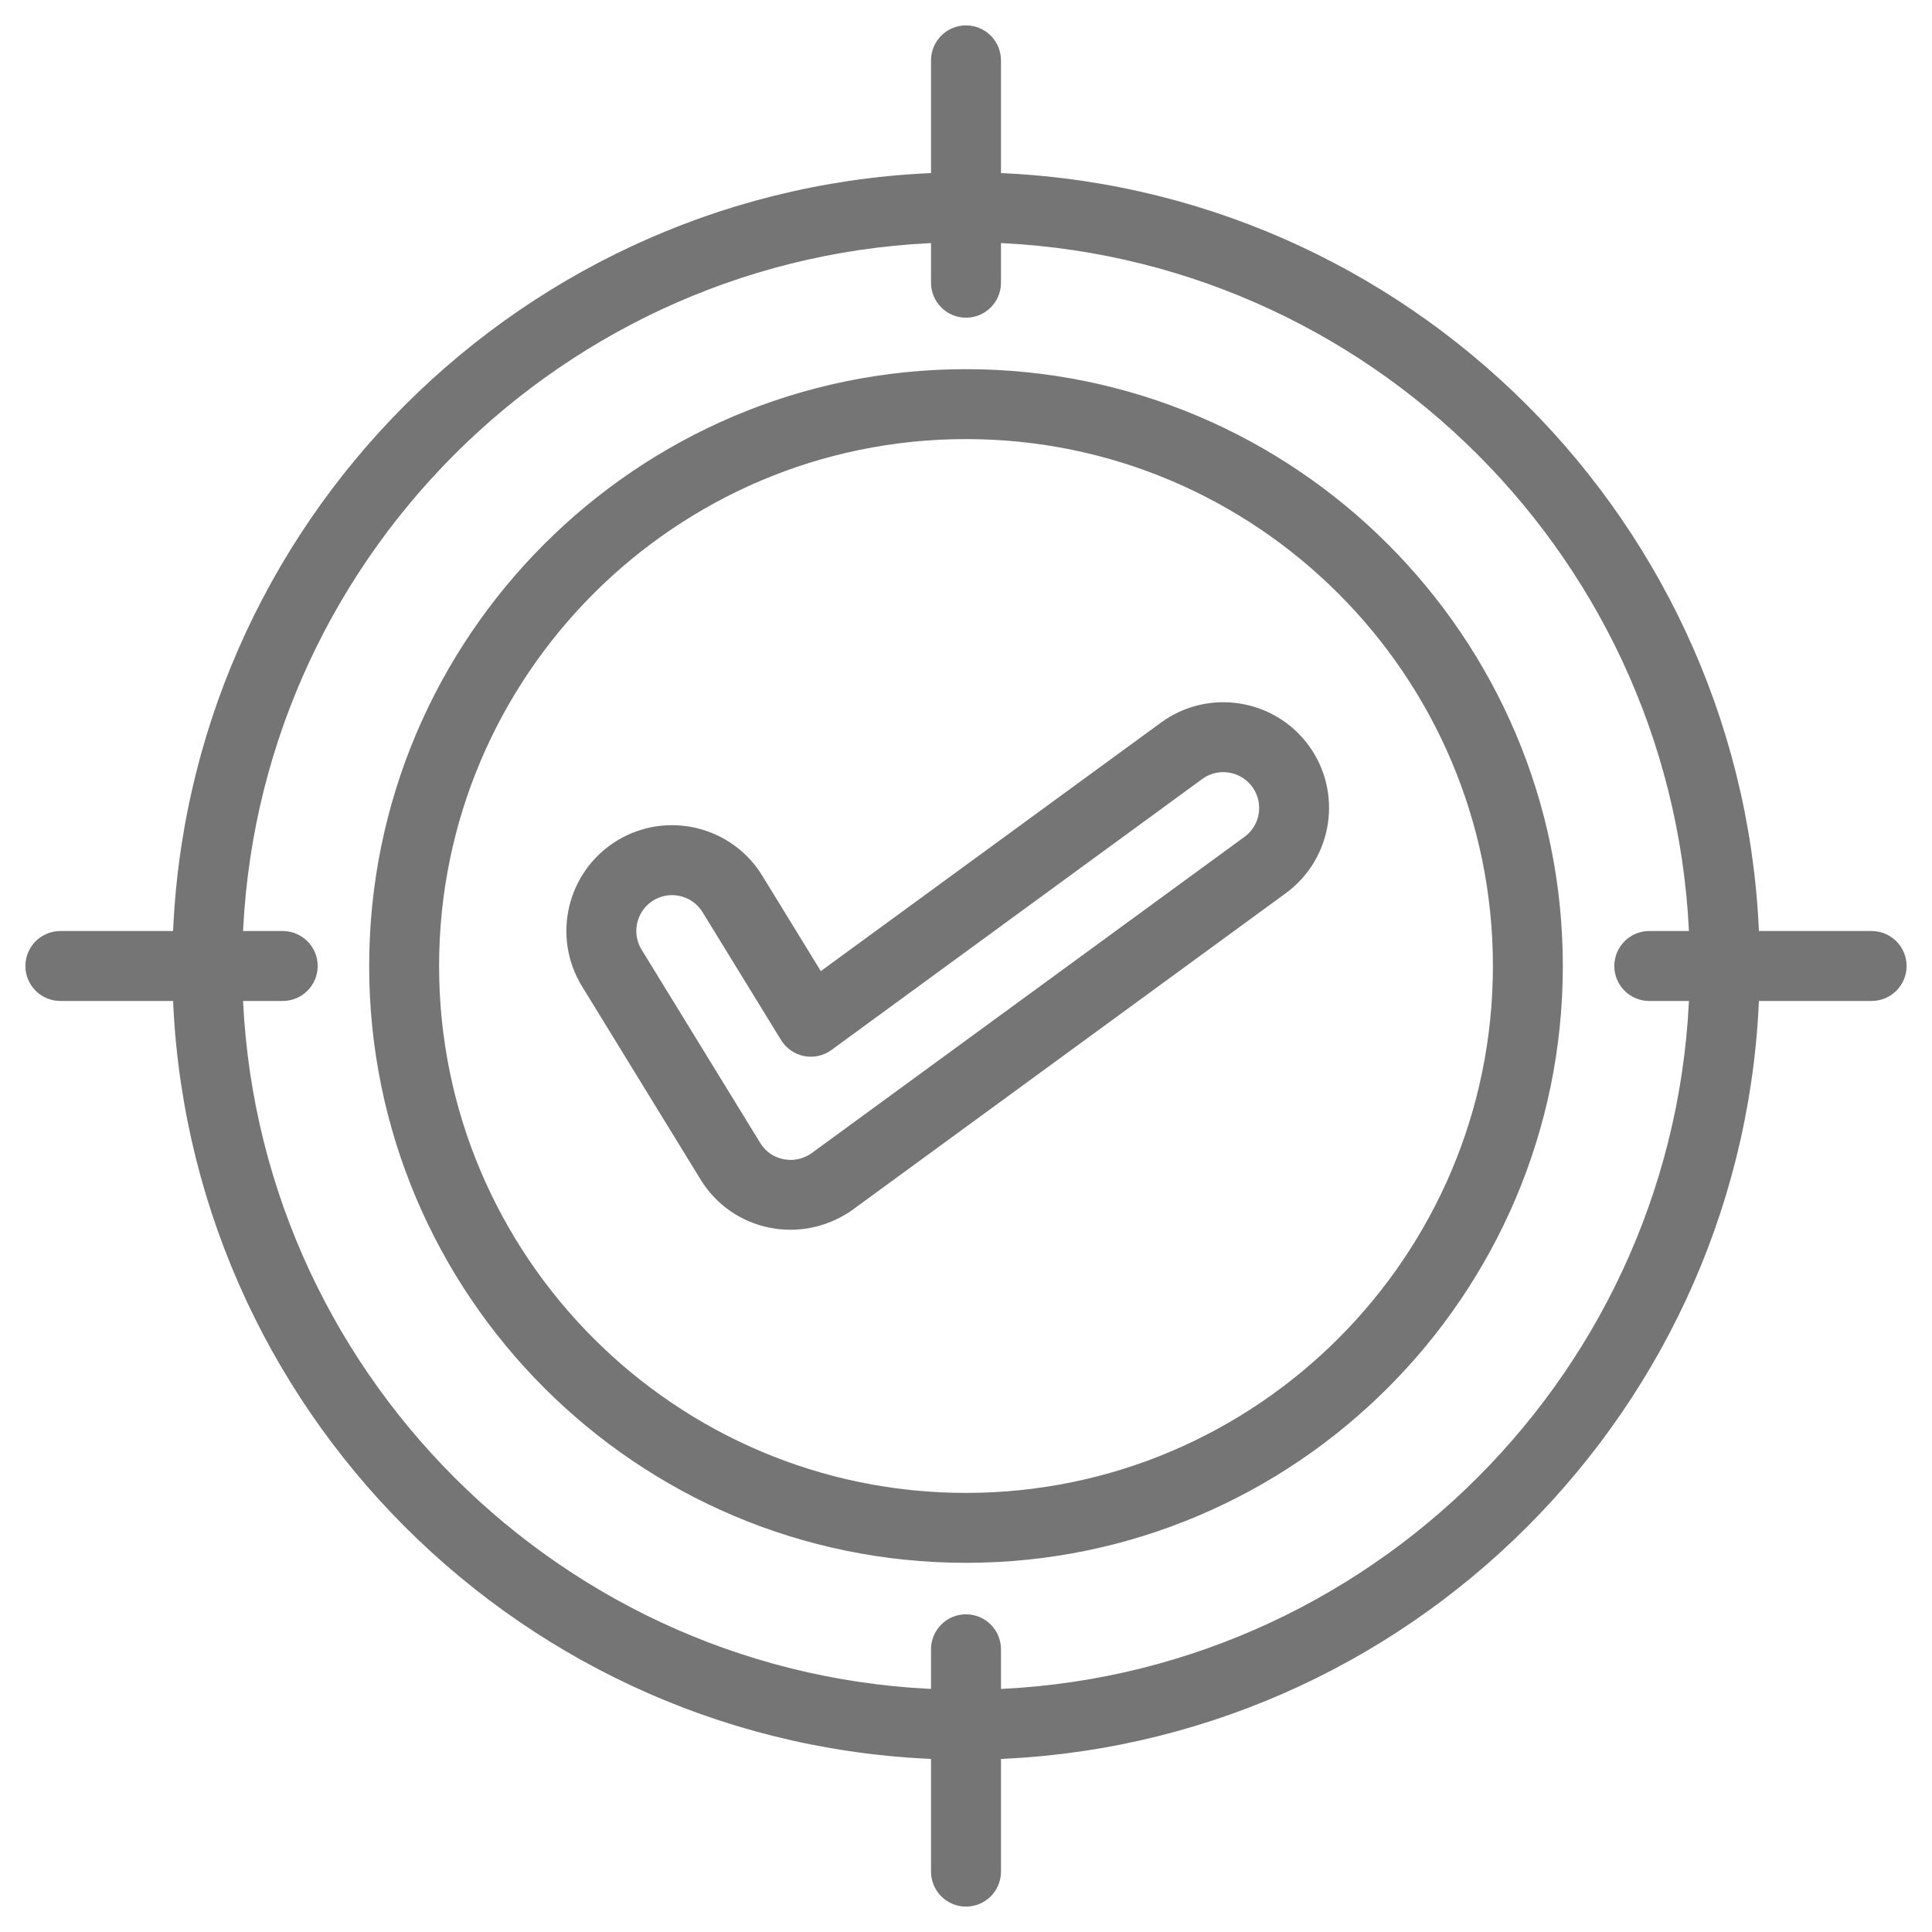 <svg width="48" height="48" viewBox="0 0 48 48" fill="none" xmlns="http://www.w3.org/2000/svg">
<g id="Property 1=0" clip-path="url(#clip0_345_7265)">
<path id="Vector" d="M46.5 23.531H43.313C43.067 13.251 34.75 4.933 24.469 4.687V1.5C24.469 1.241 24.259 1.031 24 1.031C23.741 1.031 23.531 1.241 23.531 1.5V4.687C13.251 4.933 4.933 13.251 4.687 23.531H1.5C1.241 23.531 1.031 23.741 1.031 24C1.031 24.259 1.241 24.469 1.5 24.469H4.687C4.933 34.749 13.251 43.067 23.531 43.313V46.5C23.531 46.759 23.741 46.969 24 46.969C24.259 46.969 24.469 46.759 24.469 46.5V43.313C34.749 43.068 43.067 34.75 43.313 24.469H46.5C46.759 24.469 46.969 24.259 46.969 24C46.969 23.741 46.759 23.531 46.5 23.531ZM24.469 42.376V40.975C24.469 40.717 24.259 40.507 24 40.507C23.741 40.507 23.531 40.717 23.531 40.975V42.376C13.767 42.13 5.87 34.233 5.624 24.469H7.025C7.283 24.469 7.493 24.259 7.493 24C7.493 23.741 7.283 23.531 7.025 23.531H5.624C5.87 13.767 13.767 5.87 23.531 5.624V7.025C23.531 7.283 23.741 7.493 24 7.493C24.259 7.493 24.469 7.283 24.469 7.025V5.624C34.233 5.87 42.13 13.767 42.376 23.531H40.975C40.717 23.531 40.507 23.741 40.507 24C40.507 24.259 40.717 24.469 40.975 24.469H42.376C42.13 34.233 34.233 42.13 24.469 42.376ZM24 9.572C16.044 9.572 9.572 16.044 9.572 24C9.572 31.956 16.044 38.428 24 38.428C31.956 38.428 38.428 31.956 38.428 24C38.428 16.044 31.956 9.572 24 9.572ZM24 37.491C16.561 37.491 10.509 31.439 10.509 24C10.509 16.561 16.561 10.509 24 10.509C31.439 10.509 37.491 16.561 37.491 24C37.491 31.439 31.439 37.491 24 37.491ZM29.078 18.277L20.279 24.706L18.599 21.968C17.96 20.92 16.586 20.587 15.538 21.227C14.49 21.866 14.157 23.24 14.797 24.288C14.797 24.288 14.797 24.289 14.797 24.289L17.742 29.088C18.068 29.623 18.586 29.986 19.198 30.109C19.343 30.138 19.491 30.153 19.637 30.153C20.106 30.153 20.571 30.005 20.96 29.724L31.71 21.868C32.7 21.142 32.916 19.746 32.19 18.755C31.464 17.766 30.068 17.551 29.078 18.277ZM31.157 21.113L20.409 28.967C20.108 29.184 19.745 29.264 19.385 29.191C19.031 29.12 18.732 28.91 18.543 28.599L15.597 23.799C15.228 23.193 15.42 22.398 16.027 22.028C16.633 21.658 17.428 21.85 17.799 22.459L19.746 25.63C19.814 25.742 19.926 25.82 20.054 25.845C20.183 25.87 20.316 25.841 20.422 25.763L29.631 19.033C30.204 18.613 31.012 18.737 31.433 19.311C31.854 19.884 31.731 20.692 31.157 21.113Z" fill="#757575" stroke="#757575" stroke-width="0.8"/>
</g>
<defs>
<clipPath id="clip0_345_7265">
<rect width="48" height="48" fill="white"/>
</clipPath>
</defs>
</svg>
